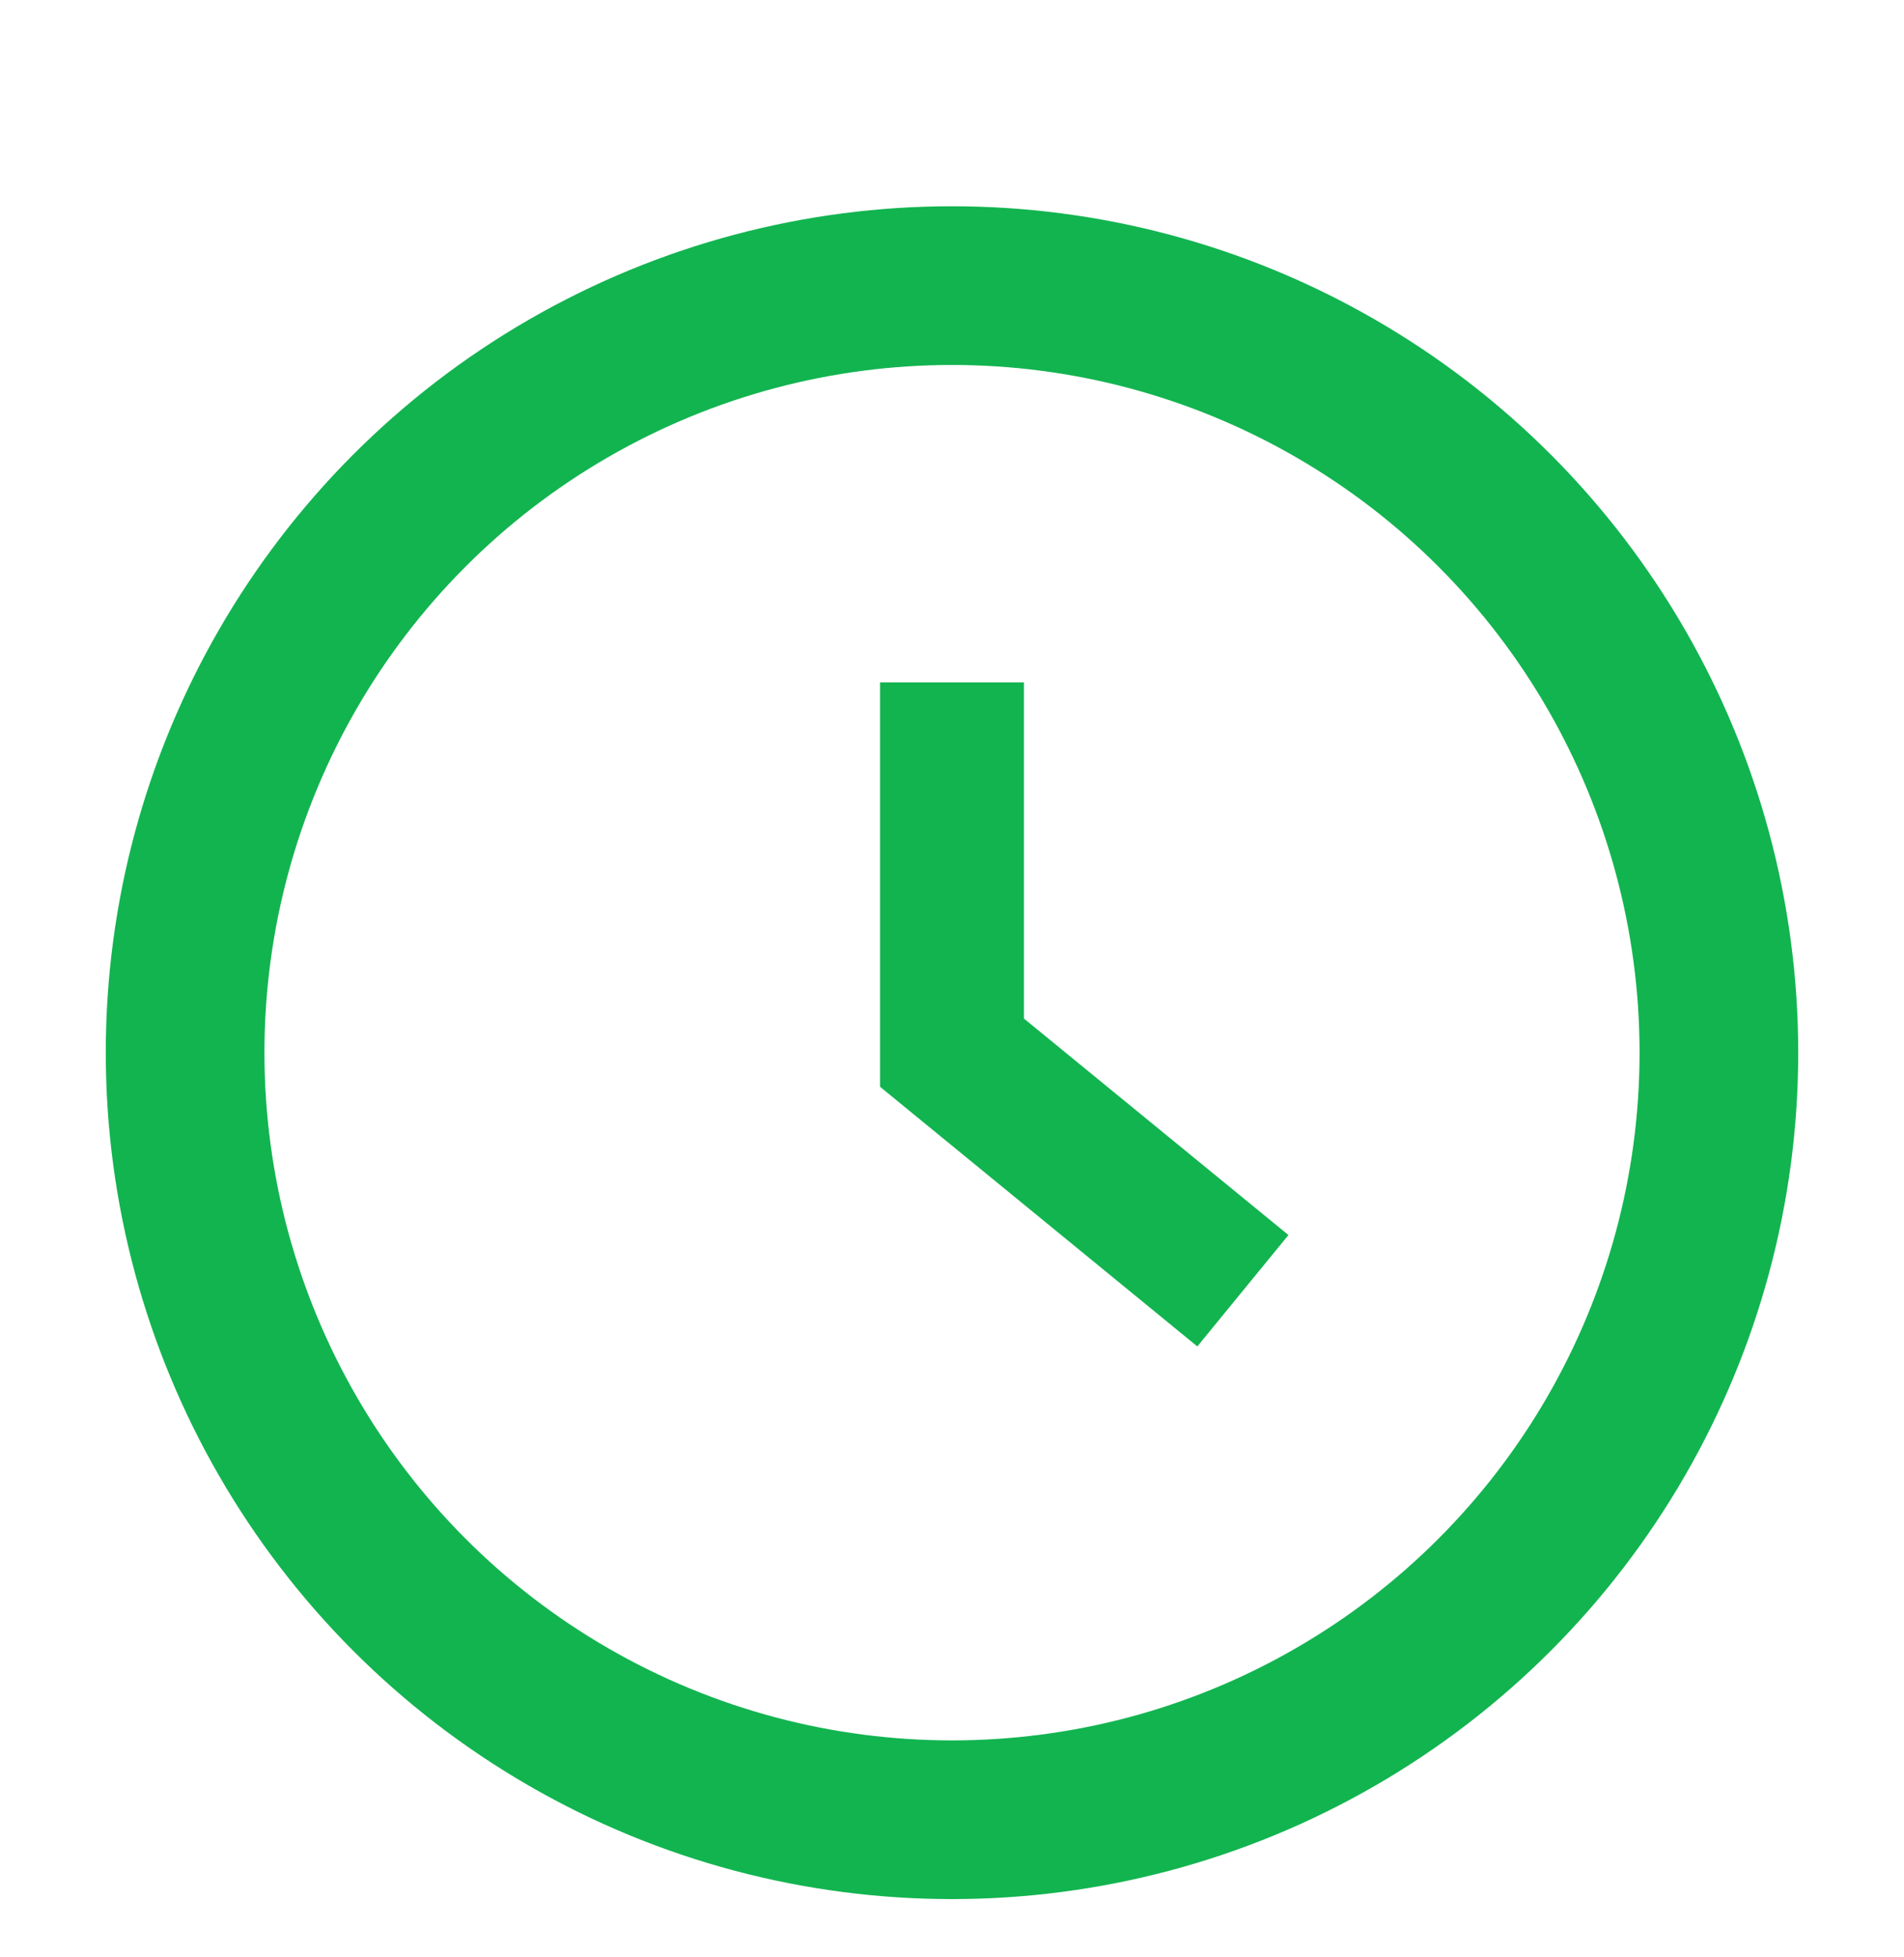 <svg width="36" height="37" viewBox="0 0 36 37" fill="none" xmlns="http://www.w3.org/2000/svg">
<circle cx="18" cy="19.899" r="14.5" stroke="#12B450" stroke-width="3"/>
<path d="M18 12.899L18 19.899L23.5 24.399" stroke="#12B450" stroke-width="2.721"/>
</svg>

